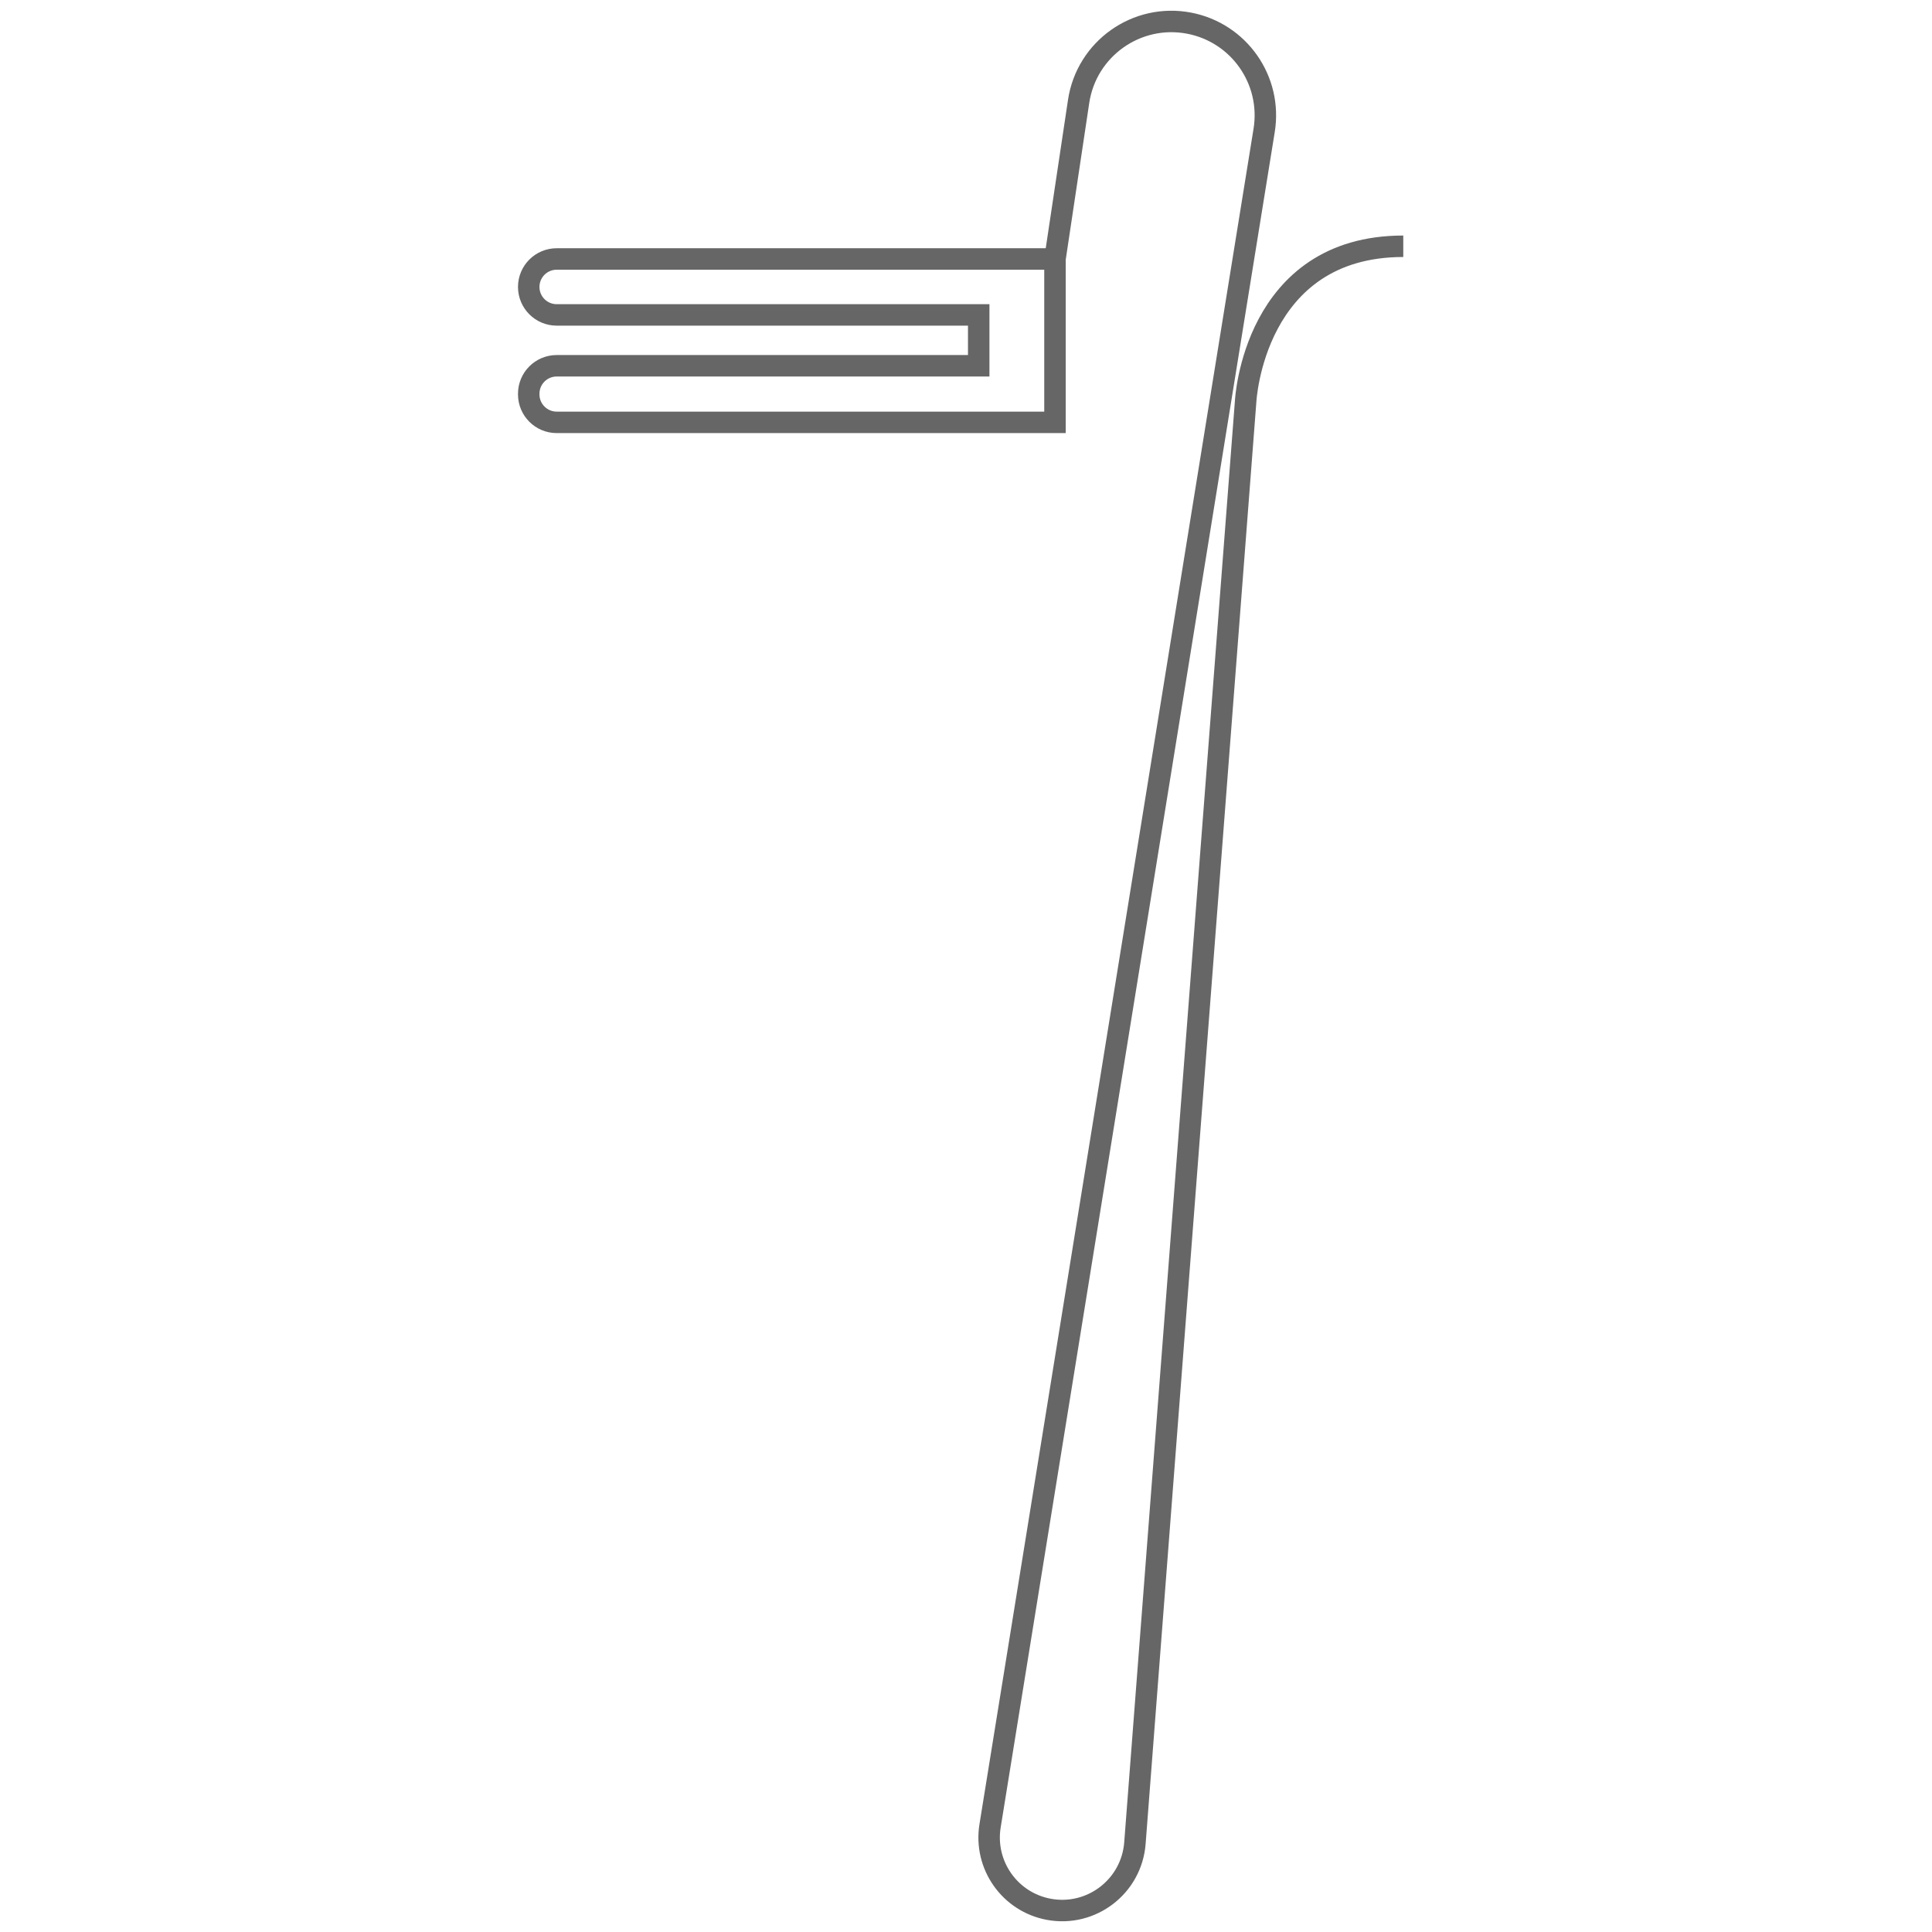 <?xml version="1.0" encoding="UTF-8"?>
<svg id="Warstwa_1" xmlns="http://www.w3.org/2000/svg" version="1.1" viewBox="0 0 90 90">
  <!-- Generator: Adobe Illustrator 29.1.0, SVG Export Plug-In . SVG Version: 2.1.0 Build 142)  -->
  <defs>
    <style>
      .st0 {
        fill: none;
        stroke: #666;
        stroke-miterlimit: 10;
      }
    </style>
  </defs>
  <path id="klips" class="st0" d="M65.37,11.472c-6.987,0-7.343,7.224-7.343,7.224l-5.158,67.163c-.155,2.017-2.025,3.453-4.014,3.083l-0-0c-1.815-.338-3.028-2.063-2.734-3.886L58.889,6.073c.378-2.336-1.17-4.548-3.494-4.994l-0-0c-2.441-.468-4.781,1.189-5.149,3.647l-1.101,7.338h-23.212c-.719,0-1.303.583-1.303,1.303v0c0,.719.583,1.303,1.303,1.303h19.659v2.369h-19.659c-.719,0-1.303.583-1.303,1.303v.03c0,.719.583,1.303,1.303,1.303h23.212l-0-7.609"/>
</svg>